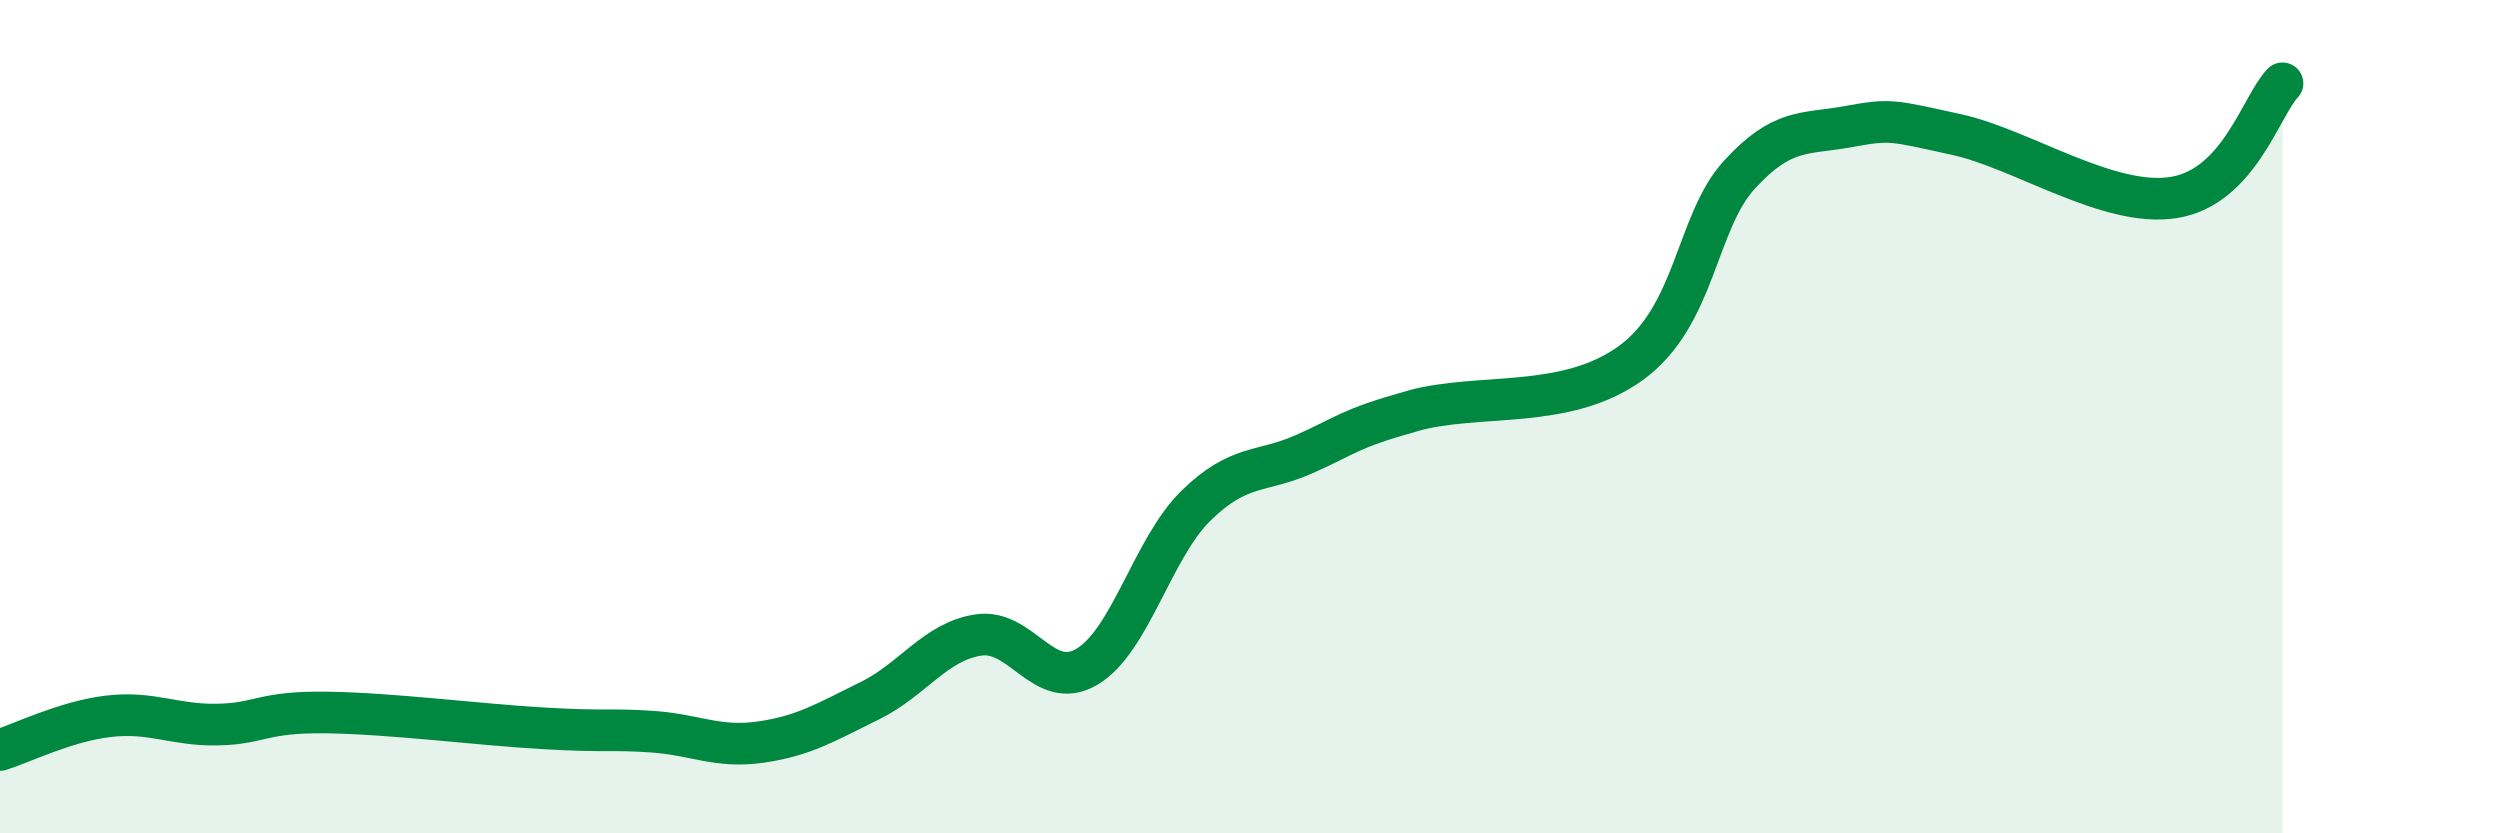 
    <svg width="60" height="20" viewBox="0 0 60 20" xmlns="http://www.w3.org/2000/svg">
      <path
        d="M 0,18 C 0.52,17.84 1.57,17.31 2.61,17.19 C 3.65,17.07 4.18,17.41 5.22,17.39 C 6.26,17.37 6.27,17.08 7.83,17.1 C 9.39,17.12 11.48,17.39 13.04,17.48 C 14.6,17.57 14.61,17.49 15.65,17.56 C 16.69,17.63 17.22,17.96 18.26,17.81 C 19.3,17.66 19.83,17.33 20.87,16.82 C 21.91,16.31 22.44,15.4 23.48,15.24 C 24.52,15.08 25.05,16.62 26.09,16 C 27.13,15.38 27.66,13.16 28.7,12.14 C 29.74,11.12 30.26,11.36 31.3,10.9 C 32.34,10.44 32.34,10.3 33.91,9.86 C 35.48,9.42 37.56,9.85 39.13,8.72 C 40.7,7.59 40.7,5.34 41.74,4.2 C 42.78,3.06 43.31,3.23 44.35,3.04 C 45.39,2.85 45.4,2.89 46.96,3.23 C 48.52,3.57 50.61,4.99 52.17,4.74 C 53.73,4.49 54.26,2.55 54.78,2L54.78 20L0 20Z"
        fill="#008740"
        opacity="0.1"
        stroke-linecap="round"
        stroke-linejoin="round"
      />
      <path
        d="M 0,18 C 0.52,17.84 1.57,17.31 2.61,17.19 C 3.65,17.07 4.18,17.41 5.22,17.39 C 6.26,17.37 6.27,17.08 7.83,17.1 C 9.39,17.12 11.48,17.39 13.04,17.48 C 14.6,17.57 14.61,17.49 15.65,17.56 C 16.69,17.63 17.22,17.96 18.26,17.81 C 19.3,17.66 19.83,17.33 20.87,16.82 C 21.91,16.31 22.44,15.4 23.48,15.24 C 24.52,15.08 25.05,16.62 26.09,16 C 27.13,15.38 27.66,13.16 28.7,12.14 C 29.74,11.12 30.26,11.36 31.3,10.9 C 32.34,10.44 32.34,10.3 33.91,9.86 C 35.48,9.42 37.56,9.85 39.13,8.72 C 40.7,7.59 40.7,5.34 41.74,4.2 C 42.78,3.06 43.31,3.23 44.35,3.04 C 45.39,2.85 45.4,2.89 46.96,3.23 C 48.52,3.57 50.61,4.99 52.17,4.74 C 53.73,4.49 54.26,2.55 54.78,2"
        stroke="#008740"
        stroke-width="1"
        fill="none"
        stroke-linecap="round"
        stroke-linejoin="round"
      />
    </svg>
  